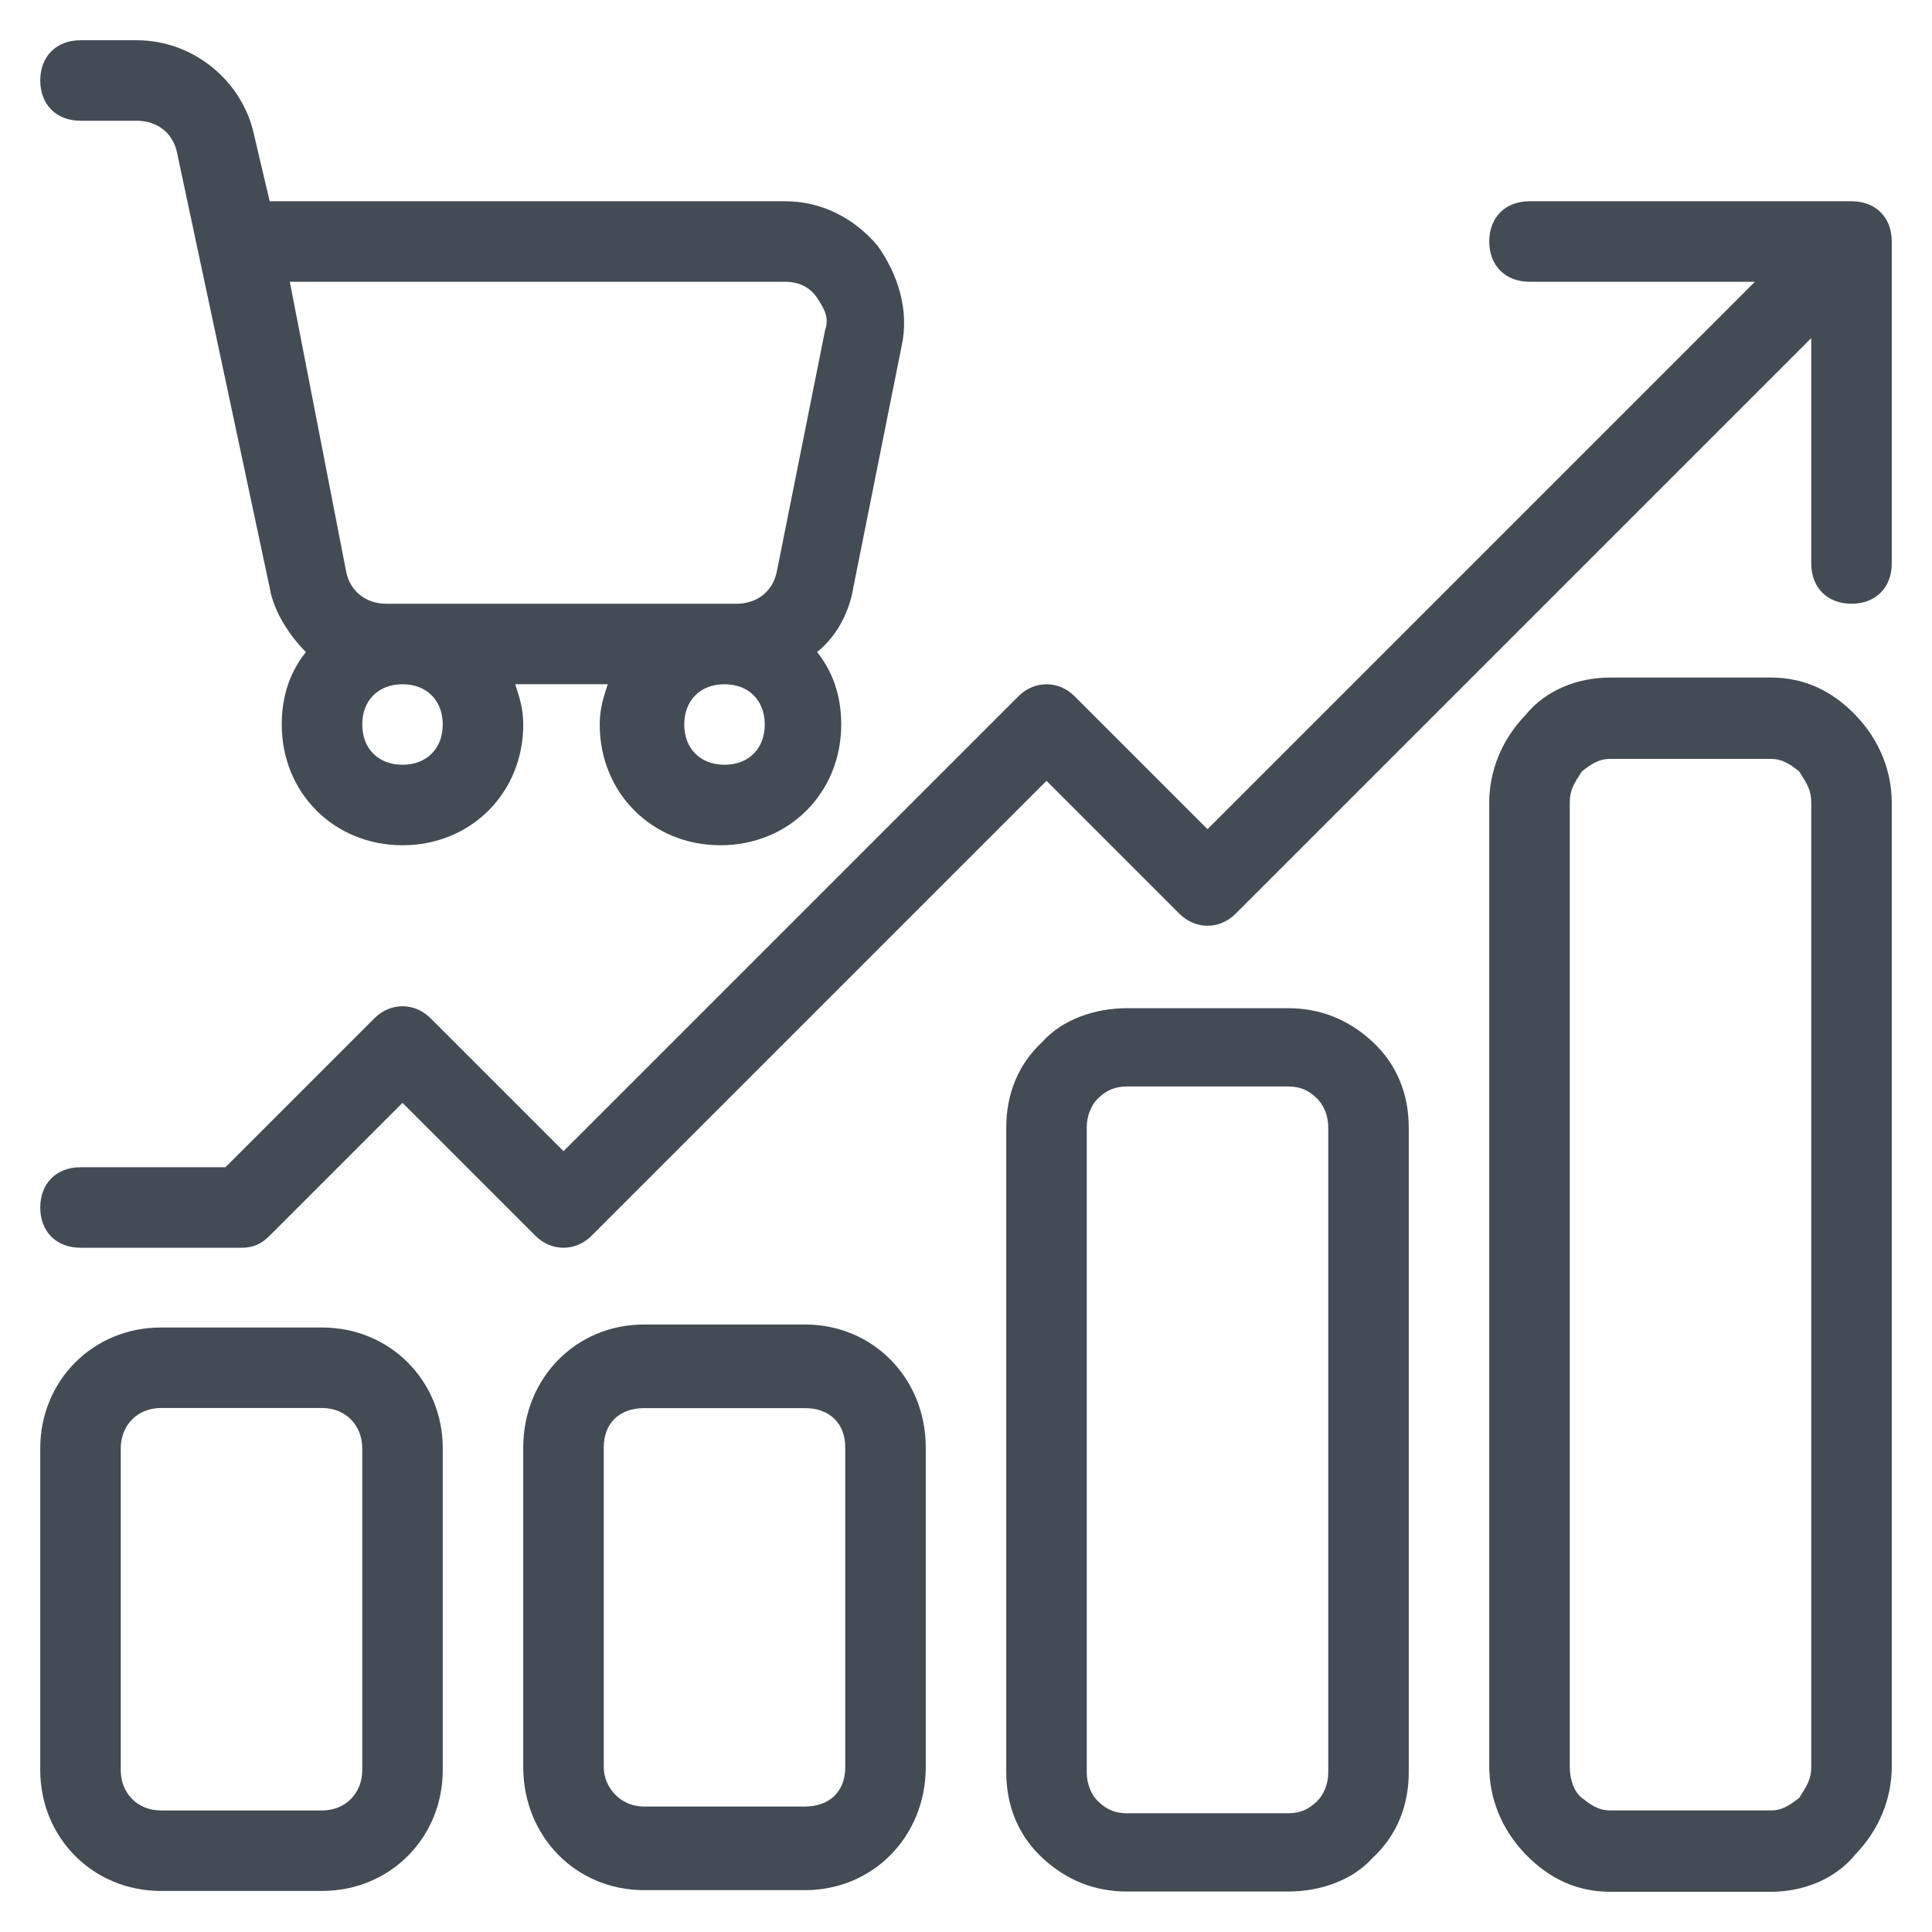 <?xml version="1.0" encoding="utf-8"?>
<!-- Generator: Adobe Illustrator 24.0.1, SVG Export Plug-In . SVG Version: 6.00 Build 0)  -->
<svg version="1.1" id="Livello_1" xmlns="http://www.w3.org/2000/svg" xmlns:xlink="http://www.w3.org/1999/xlink" x="0px" y="0px"
	 viewBox="0 0 48 48" style="enable-background:new 0 0 48 48;" xml:space="preserve">
<style type="text/css">
	.st0{fill-rule:evenodd;clip-rule:evenodd;fill:#434B54;}
</style>
<g transform="translate(-336 -144)">
	<g id="Icon">
		<path class="st0" d="M379.6,151L366,164.6l-3.3-3.3c-0.4-0.4-1-0.4-1.4,0L350,172.6l-3.3-3.3c-0.4-0.4-1-0.4-1.4,0l-3.7,3.7
			l-3.6,0c-0.6,0-1,0.4-1,1c0,0.6,0.4,1,1,1l4,0c0.3,0,0.5-0.1,0.7-0.3l3.3-3.3l3.3,3.3c0.4,0.4,1,0.4,1.4,0l11.3-11.3l3.3,3.3
			c0.4,0.4,1,0.4,1.4,0l14.3-14.3v5.6c0,0.6,0.4,1,1,1s1-0.4,1-1v-8c0-0.6-0.4-1-1-1h-8c-0.6,0-1,0.4-1,1s0.4,1,1,1H379.6z"/>
		<g transform="matrix(1 0 0 1.111 0 -9.111)">
			<path class="st0" d="M347,177.4v-7.2c0-1.5-1.3-2.7-3-2.7h-4c-1.7,0-3,1.2-3,2.7v7.2c0,1.5,1.3,2.7,3,2.7h4
				C345.7,180.1,347,178.9,347,177.4z M345,170.2v7.2c0,0.5-0.4,0.9-1,0.9h-4c-0.6,0-1-0.4-1-0.9v-7.2c0-0.5,0.4-0.9,1-0.9h4
				C344.6,169.3,345,169.7,345,170.2z"/>
		</g>
		<g transform="matrix(1 0 0 1.222 12 -30.222)">
			<path class="st0" d="M347,178.5V172c0-1.4-1.3-2.5-3-2.5h-4c-1.7,0-3,1.1-3,2.5v6.5c0,1.4,1.3,2.5,3,2.5h4
				C345.7,181,347,179.9,347,178.5z M345,172v6.5c0,0.5-0.4,0.8-1,0.8h-4c-0.6,0-1-0.4-1-0.8V172c0-0.5,0.4-0.8,1-0.8h4
				C344.6,171.2,345,171.5,345,172z"/>
		</g>
		<g transform="matrix(1 0 0 .926 24 26.074)">
			<path class="st0" d="M347,157.6c0-0.9-0.3-1.7-0.9-2.3c-0.6-0.6-1.3-0.9-2.1-0.9h-4c-0.8,0-1.6,0.3-2.1,0.9
				c-0.6,0.6-0.9,1.4-0.9,2.3v17.3c0,0.9,0.3,1.7,0.9,2.3c0.6,0.6,1.3,0.9,2.1,0.9h4c0.8,0,1.6-0.3,2.1-0.9c0.6-0.6,0.9-1.4,0.9-2.3
				V157.6z M345,157.6v17.3c0,0.3-0.1,0.6-0.3,0.8c-0.2,0.2-0.4,0.3-0.7,0.3h-4c-0.3,0-0.5-0.1-0.7-0.3c-0.2-0.2-0.3-0.5-0.3-0.8
				v-17.3c0-0.3,0.1-0.6,0.3-0.8c0.2-0.2,0.4-0.3,0.7-0.3h4c0.3,0,0.5,0.1,0.7,0.3C344.9,157,345,157.3,345,157.6z"/>
		</g>
		<g transform="matrix(1 0 0 1.555 36 -88.744)">
			<path class="st0" d="M347,162.5c0-0.5-0.3-1-0.9-1.4c-0.6-0.4-1.3-0.6-2.1-0.6h-4c-0.8,0-1.6,0.2-2.1,0.6
				c-0.6,0.4-0.9,0.9-0.9,1.4v15.4c0,0.5,0.3,1,0.9,1.4c0.6,0.4,1.3,0.6,2.1,0.6h4c0.8,0,1.6-0.2,2.1-0.6c0.6-0.4,0.9-0.9,0.9-1.4
				V162.5z M345,162.5v15.4c0,0.2-0.1,0.3-0.3,0.5c-0.2,0.1-0.4,0.2-0.7,0.2h-4c-0.3,0-0.5-0.1-0.7-0.2c-0.2-0.1-0.3-0.3-0.3-0.5
				v-15.4c0-0.2,0.1-0.3,0.3-0.5c0.2-0.1,0.4-0.2,0.7-0.2h4c0.3,0,0.5,0.1,0.7,0.2C344.9,162.2,345,162.3,345,162.5z"/>
		</g>
		<path class="st0" d="M343.6,160.2c-0.4,0.5-0.6,1.1-0.6,1.8c0,1.7,1.3,3,3,3s3-1.3,3-3c0-0.4-0.1-0.7-0.2-1h2.3
			c-0.1,0.3-0.2,0.6-0.2,1c0,1.7,1.3,3,3,3s3-1.3,3-3c0-0.7-0.2-1.3-0.6-1.8c0.5-0.4,0.8-1,0.9-1.6l1.2-6c0.2-0.9-0.1-1.8-0.6-2.5
			c-0.6-0.7-1.4-1.1-2.3-1.1h-12.8l-0.4-1.7c-0.3-1.3-1.5-2.3-2.9-2.3H338c-0.6,0-1,0.4-1,1s0.4,1,1,1h1.4c0.5,0,0.9,0.3,1,0.8
			l2.3,10.8C342.8,159.2,343.2,159.8,343.6,160.2L343.6,160.2z M346,161c0.6,0,1,0.4,1,1s-0.4,1-1,1s-1-0.4-1-1S345.4,161,346,161z
			 M354,161c0.6,0,1,0.4,1,1s-0.4,1-1,1s-1-0.4-1-1S353.4,161,354,161z M356.5,152.2l-1.2,6c-0.1,0.5-0.5,0.8-1,0.8h-8.7
			c-0.5,0-0.9-0.3-1-0.8l-1.4-7.2h12.3c0.3,0,0.6,0.1,0.8,0.4S356.6,151.9,356.5,152.2z"/>
	</g>
</g>
</svg>
